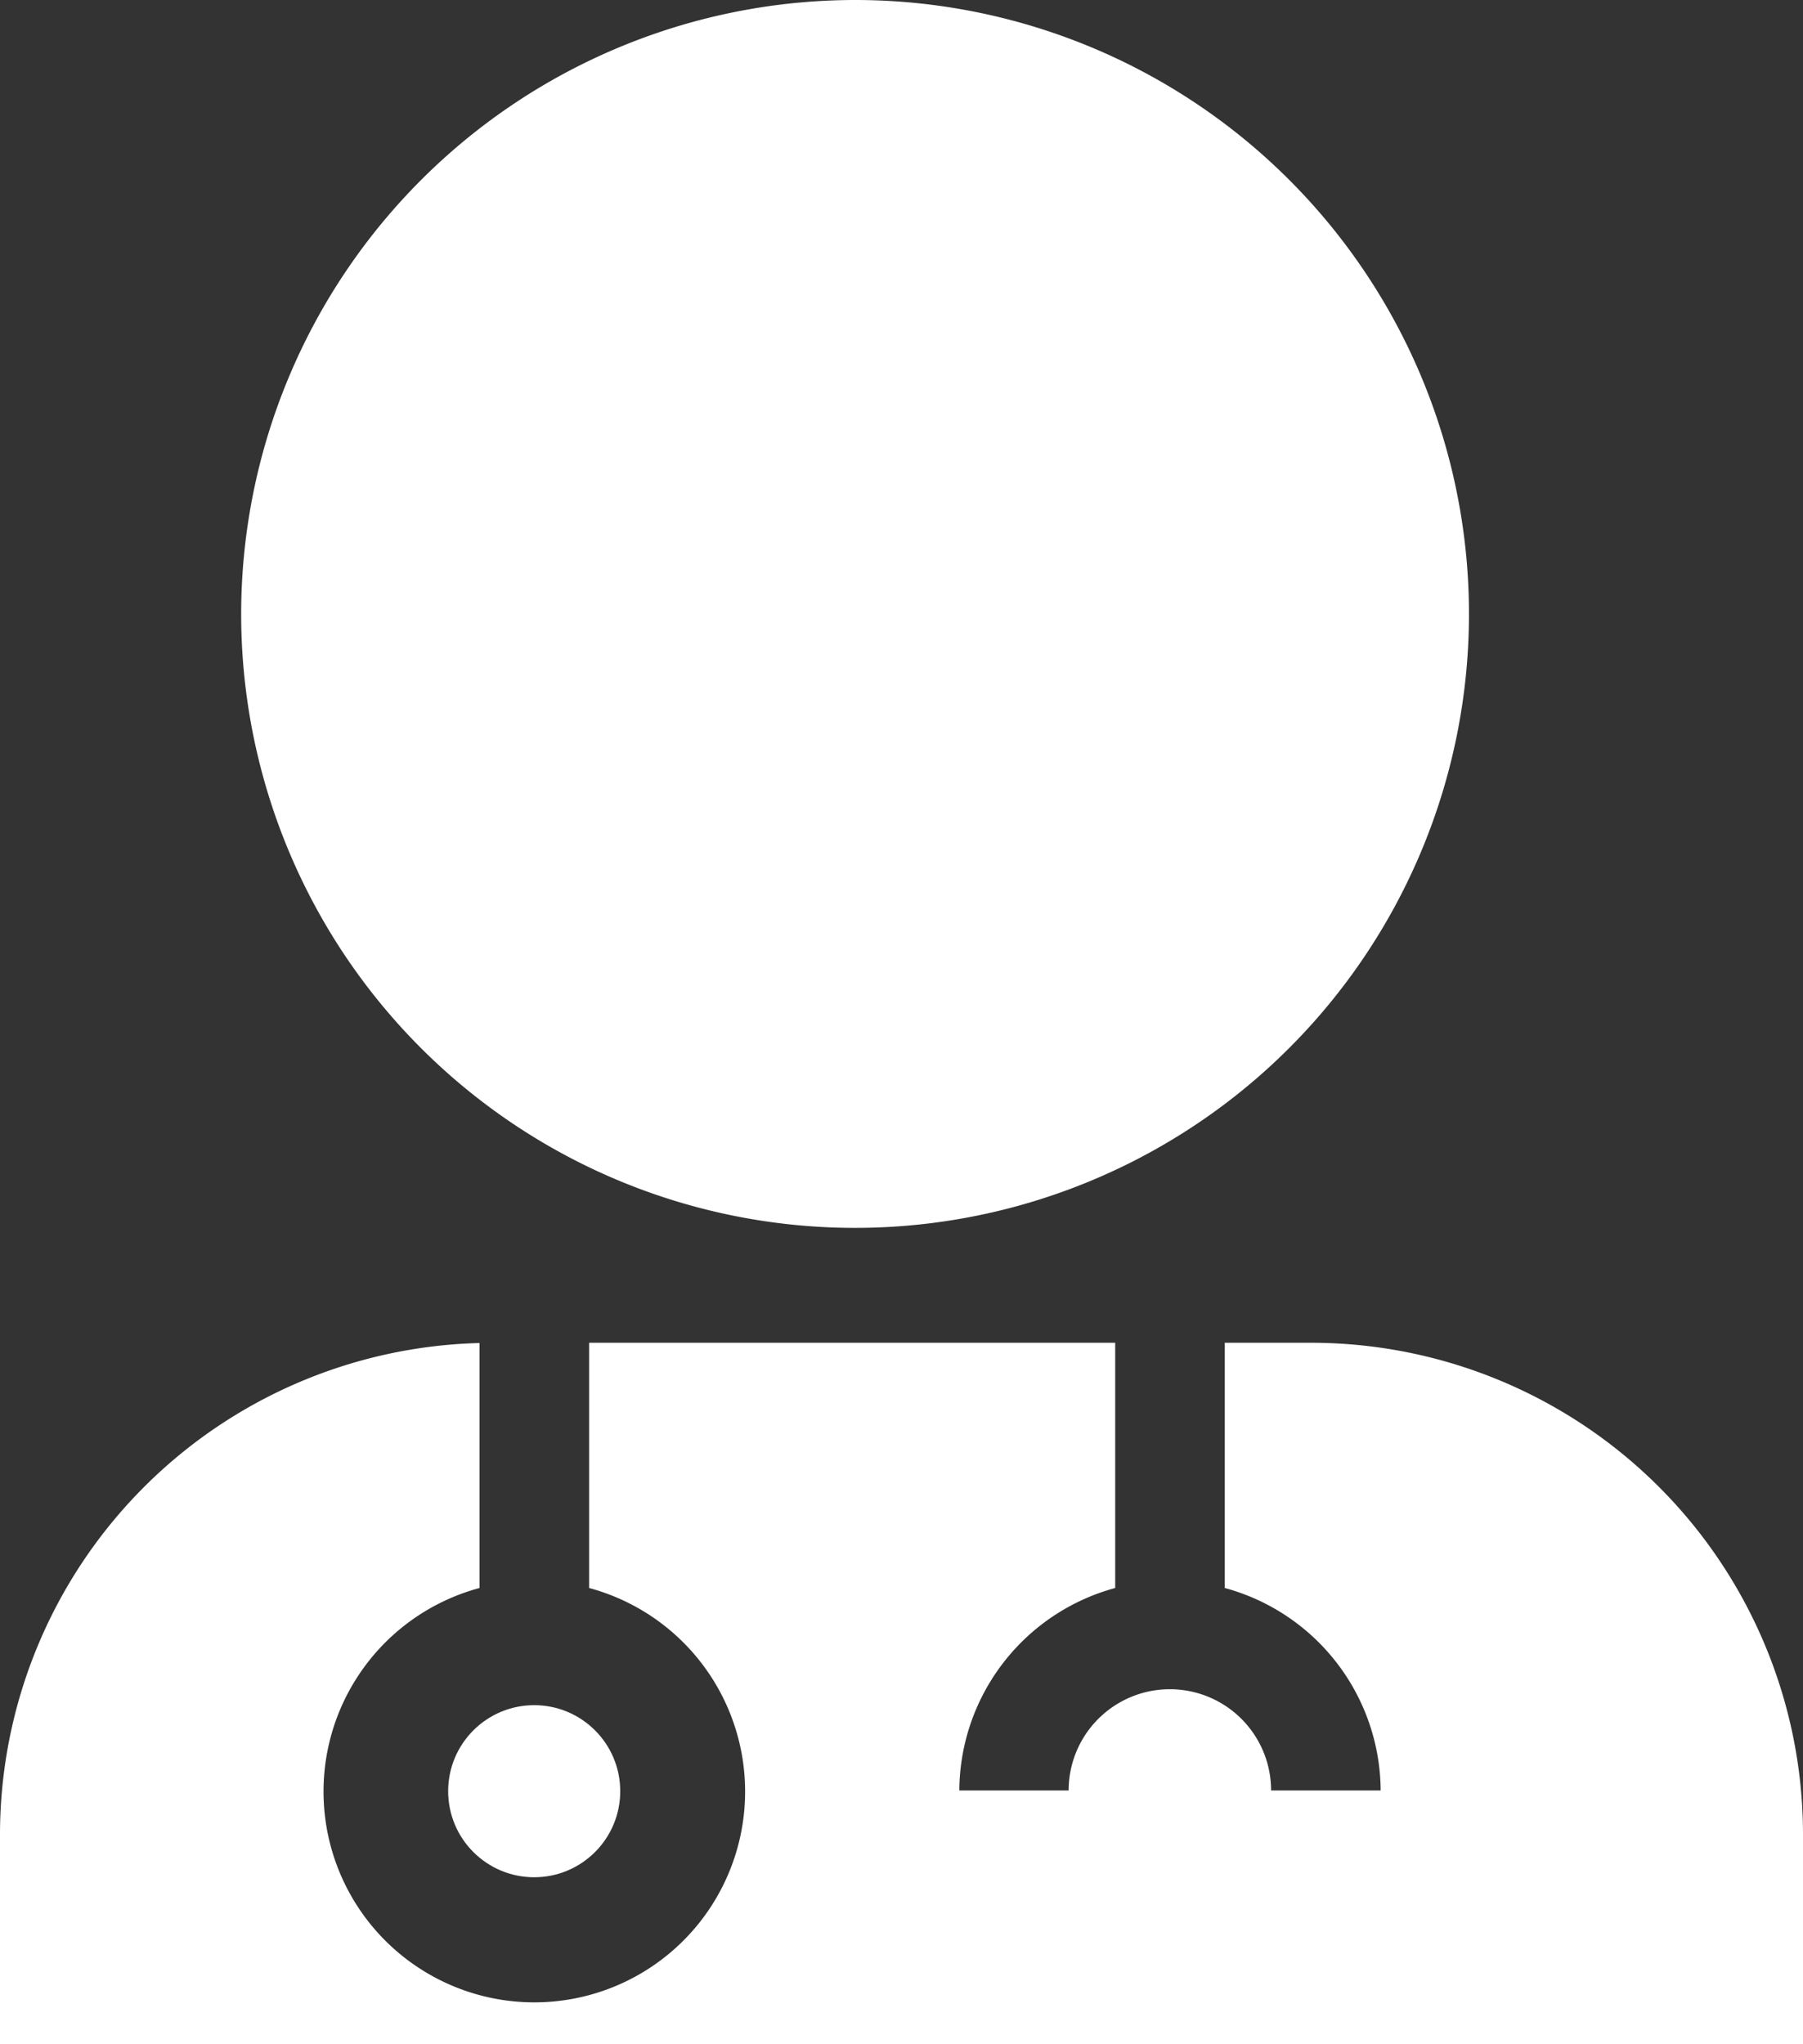 <svg xmlns="http://www.w3.org/2000/svg" viewBox="0 0 71.25 80.77"><rect x="0" y="0" width="71.25" height="80.77" fill="#333333" stroke="none"/><defs><style>.cls-1{fill:#fff;}</style></defs><title>optimize</title><g id="Layer_2" data-name="Layer 2"><g id="Layer_1-2" data-name="Layer 1"><path class="cls-1" d="M33.78,0A24.26,24.26,0,1,1,9.53,24.26,24.28,24.28,0,0,1,33.78,0Z"/><circle class="cls-1" cx="21.11" cy="70.78" r="3.4"/><path class="cls-1" d="M51.87,53.06H48.4v9.69a8.34,8.34,0,0,1,6.16,8H50.23a4,4,0,0,0-8,0H37.91a8.34,8.34,0,0,1,6.16-8V53.06H23.28v9.69a8.33,8.33,0,1,1-4.33,0V53.07A19.44,19.44,0,0,0,0,72.44H0v8.33H71.25V72.44h0A19.44,19.44,0,0,0,51.87,53.06Z"/></g></g></svg>